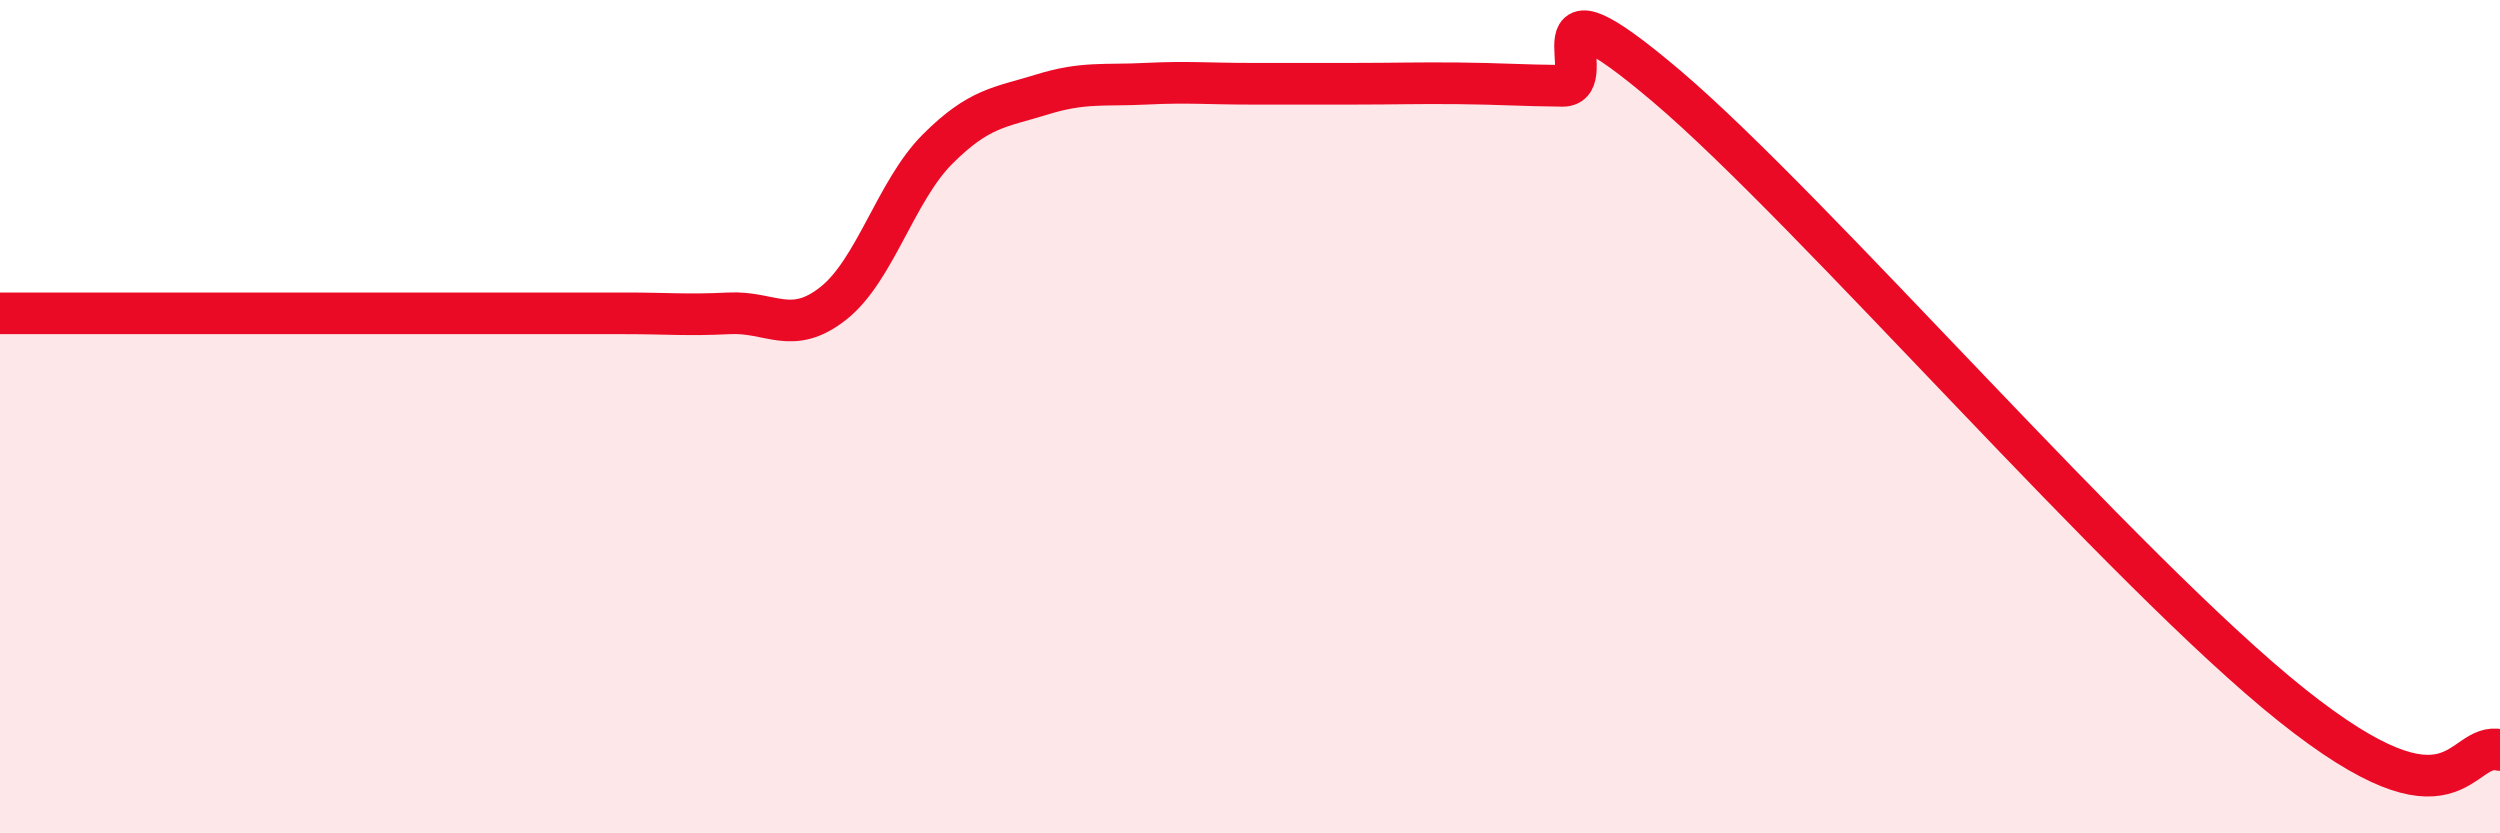 
    <svg width="60" height="20" viewBox="0 0 60 20" xmlns="http://www.w3.org/2000/svg">
      <path
        d="M 0,7.52 C 0.5,7.52 1.5,7.52 2.5,7.52 C 3.5,7.52 4,7.52 5,7.52 C 6,7.52 6.5,7.52 7.5,7.52 C 8.5,7.52 9,7.52 10,7.52 C 11,7.52 11.5,7.52 12.5,7.52 C 13.5,7.52 14,7.52 15,7.52 C 16,7.52 16.5,7.57 17.5,7.52 C 18.5,7.47 19,8.07 20,7.28 C 21,6.49 21.5,4.58 22.5,3.58 C 23.5,2.58 24,2.58 25,2.27 C 26,1.96 26.5,2.06 27.5,2.01 C 28.5,1.96 29,2.01 30,2.01 C 31,2.01 31.5,2.01 32.5,2.01 C 33.5,2.01 34,1.99 35,2 C 36,2.01 36.5,2.05 37.5,2.06 C 38.5,2.07 36.5,-0.9 40,2.07 C 43.5,5.04 51,13.73 55,16.92 C 59,20.11 59,17.78 60,18L60 20L0 20Z"
        fill="#EB0A25"
        opacity="0.1"
        stroke-linecap="round"
        stroke-linejoin="round"
      />
      <path
        d="M 0,7.52 C 0.5,7.52 1.5,7.52 2.5,7.52 C 3.5,7.52 4,7.52 5,7.52 C 6,7.52 6.5,7.52 7.5,7.52 C 8.5,7.52 9,7.52 10,7.52 C 11,7.52 11.5,7.52 12.5,7.52 C 13.5,7.52 14,7.52 15,7.52 C 16,7.52 16.5,7.57 17.5,7.52 C 18.5,7.47 19,8.07 20,7.28 C 21,6.49 21.5,4.58 22.5,3.58 C 23.5,2.58 24,2.58 25,2.27 C 26,1.96 26.5,2.06 27.5,2.01 C 28.5,1.96 29,2.01 30,2.01 C 31,2.01 31.5,2.01 32.5,2.01 C 33.5,2.01 34,1.99 35,2 C 36,2.01 36.5,2.05 37.5,2.06 C 38.5,2.07 36.5,-0.9 40,2.07 C 43.5,5.04 51,13.73 55,16.92 C 59,20.11 59,17.78 60,18"
        stroke="#EB0A25"
        stroke-width="1"
        fill="none"
        stroke-linecap="round"
        stroke-linejoin="round"
      />
    </svg>
  